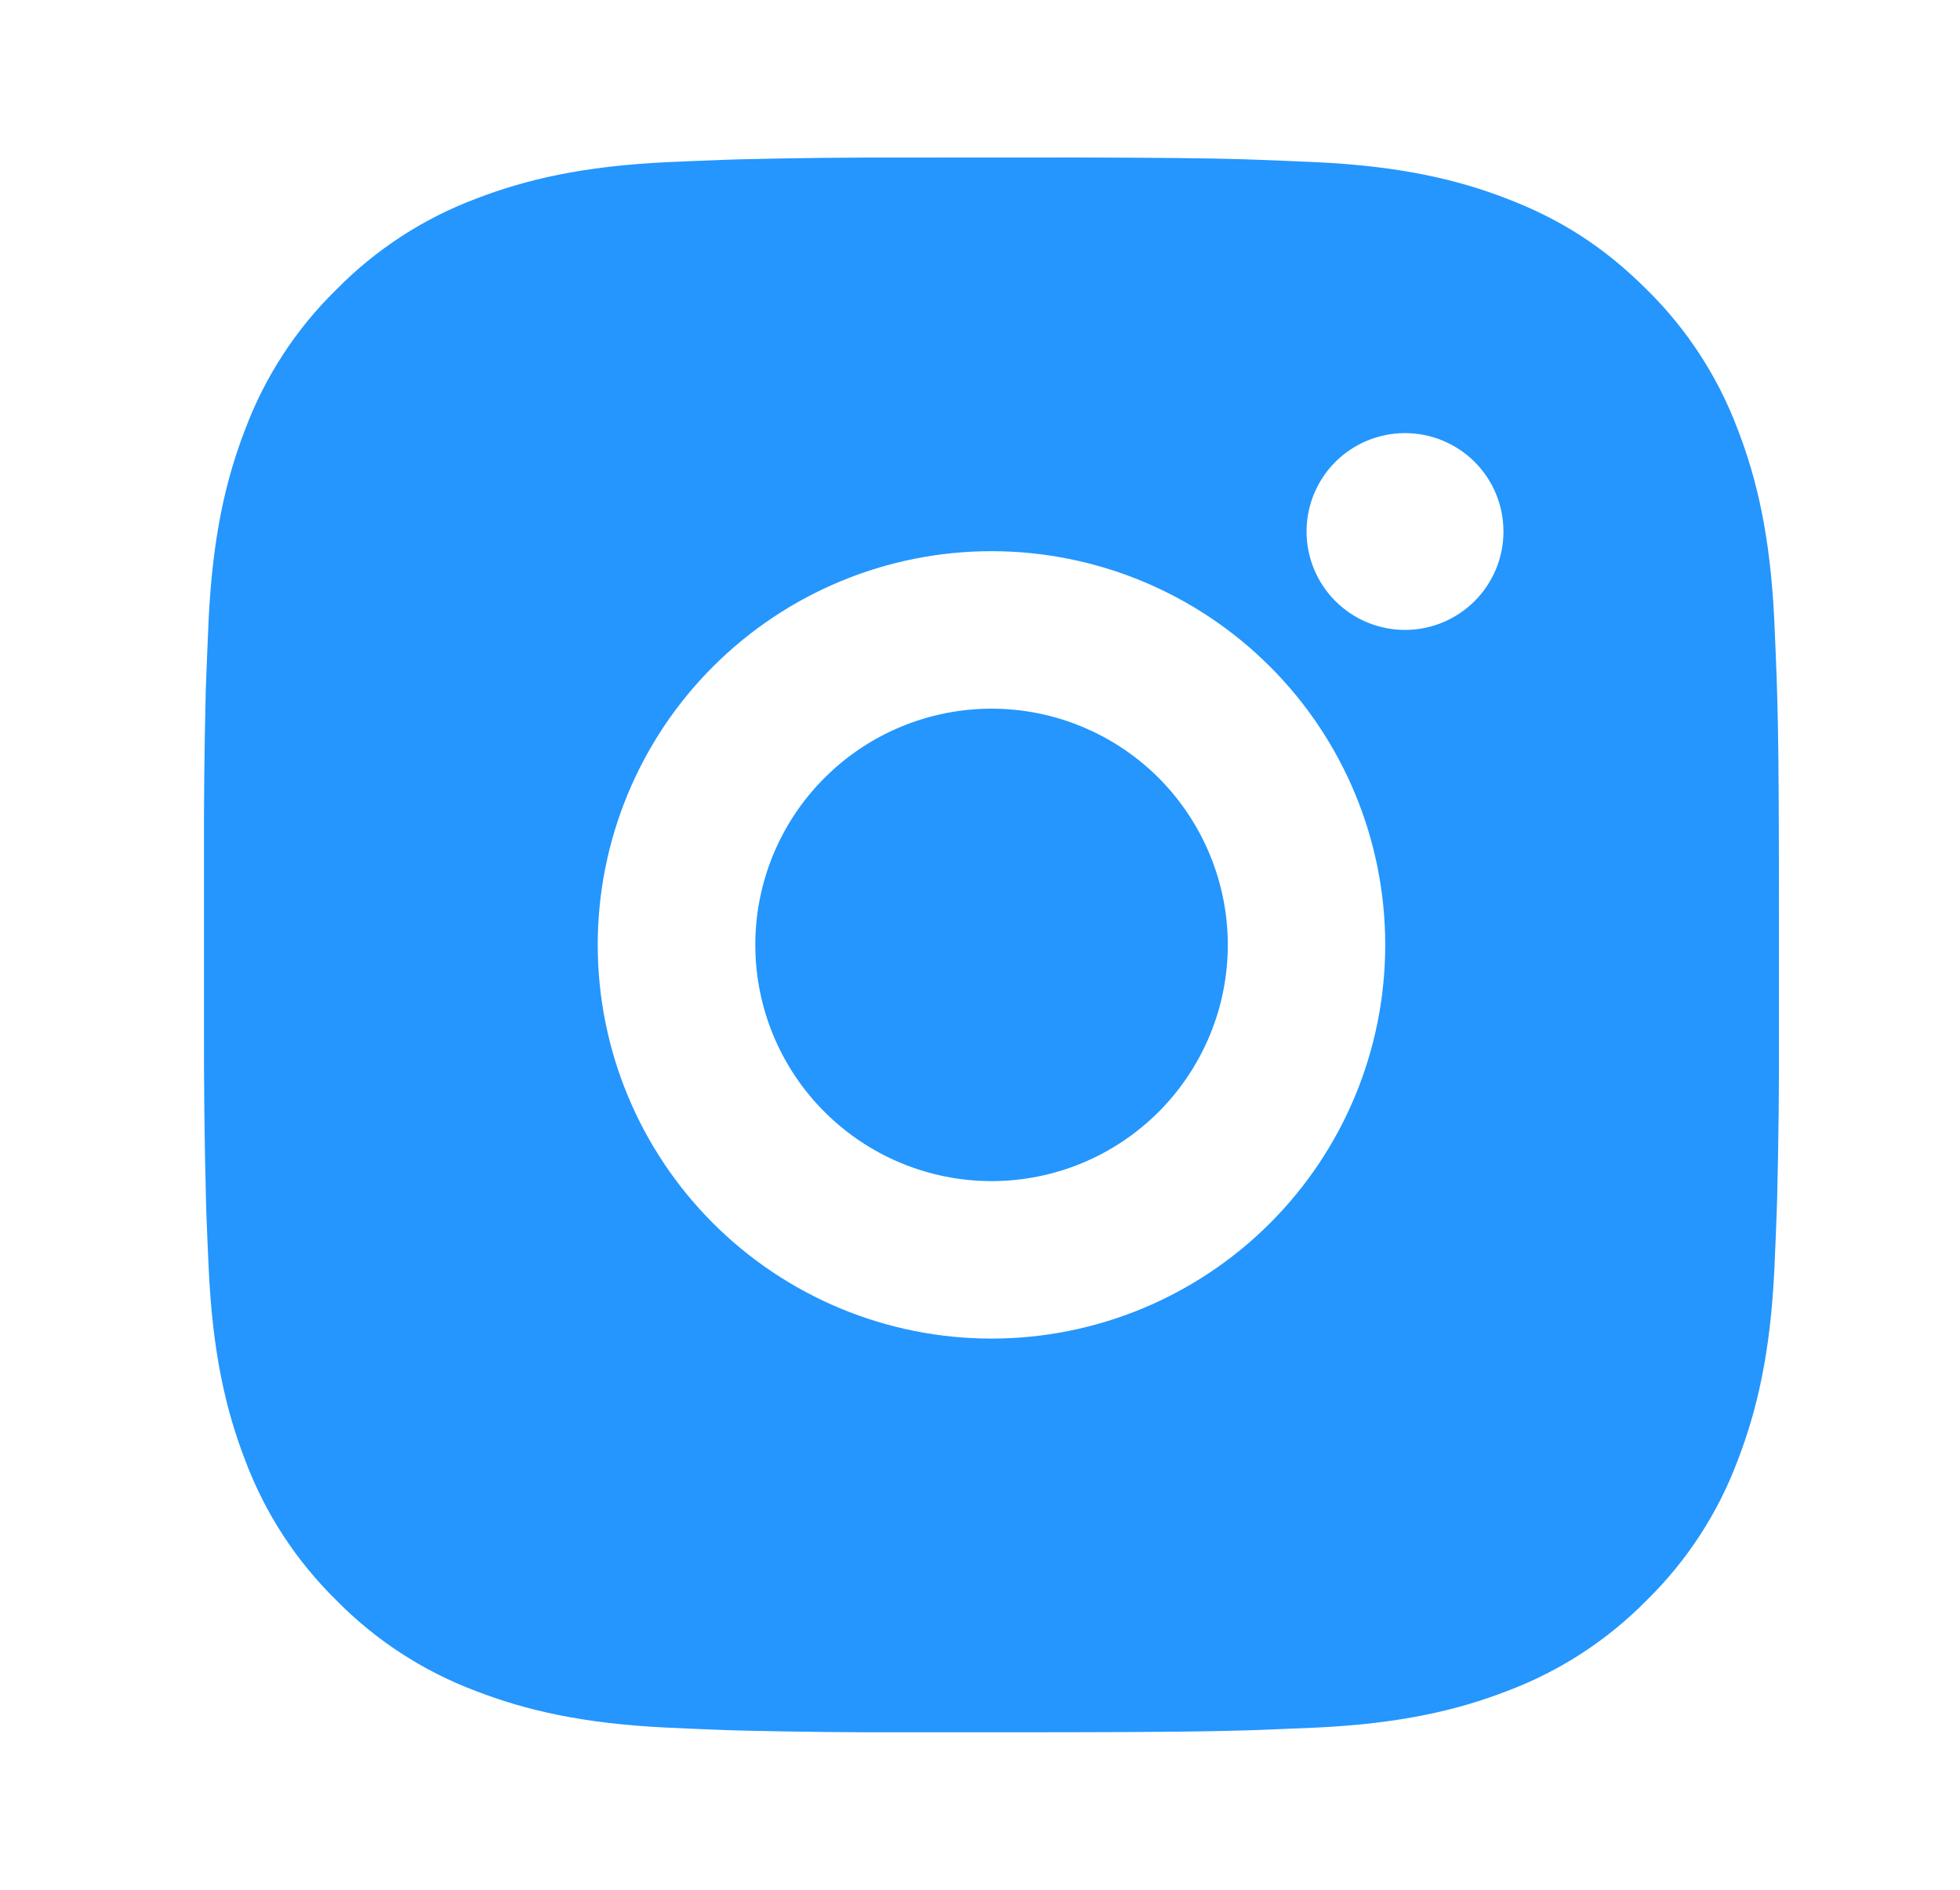 <svg width="28" height="27" viewBox="0 0 28 27" fill="none" xmlns="http://www.w3.org/2000/svg">
<path d="M15.321 2.25C16.586 2.253 17.229 2.26 17.783 2.276L18.002 2.284C18.253 2.293 18.502 2.304 18.802 2.317C20 2.374 20.816 2.563 21.533 2.841C22.275 3.126 22.901 3.513 23.526 4.138C24.098 4.7 24.541 5.38 24.823 6.131C25.101 6.848 25.29 7.665 25.347 8.863C25.36 9.162 25.371 9.411 25.38 9.664L25.387 9.882C25.404 10.435 25.411 11.078 25.413 12.344L25.414 13.183V14.656C25.417 15.477 25.408 16.298 25.388 17.118L25.381 17.336C25.372 17.589 25.361 17.838 25.348 18.137C25.291 19.335 25.1 20.151 24.823 20.869C24.542 21.62 24.099 22.3 23.526 22.862C22.964 23.434 22.284 23.877 21.533 24.159C20.816 24.437 20 24.626 18.802 24.683C18.535 24.695 18.268 24.706 18.002 24.716L17.783 24.723C17.229 24.739 16.586 24.747 15.321 24.749L14.481 24.75H13.009C12.188 24.753 11.367 24.744 10.546 24.724L10.328 24.717C10.061 24.707 9.794 24.696 9.527 24.683C8.33 24.626 7.513 24.437 6.795 24.159C6.045 23.877 5.365 23.435 4.803 22.862C4.23 22.3 3.787 21.62 3.505 20.869C3.227 20.152 3.038 19.335 2.982 18.137C2.969 17.87 2.958 17.603 2.948 17.336L2.942 17.118C2.921 16.298 2.912 15.477 2.914 14.656V12.344C2.911 11.523 2.919 10.702 2.939 9.882L2.947 9.664C2.956 9.411 2.967 9.162 2.98 8.863C3.037 7.665 3.226 6.849 3.504 6.131C3.786 5.38 4.23 4.699 4.804 4.138C5.366 3.566 6.045 3.123 6.795 2.841C7.513 2.563 8.329 2.374 9.527 2.317C9.826 2.304 10.076 2.293 10.328 2.284L10.546 2.277C11.366 2.257 12.187 2.248 13.008 2.251L15.321 2.25ZM14.164 7.875C12.672 7.875 11.242 8.468 10.187 9.523C9.132 10.577 8.539 12.008 8.539 13.5C8.539 14.992 9.132 16.423 10.187 17.477C11.242 18.532 12.672 19.125 14.164 19.125C15.656 19.125 17.087 18.532 18.142 17.477C19.197 16.423 19.789 14.992 19.789 13.5C19.789 12.008 19.197 10.577 18.142 9.523C17.087 8.468 15.656 7.875 14.164 7.875ZM14.164 10.125C14.607 10.125 15.046 10.212 15.456 10.382C15.865 10.551 16.237 10.8 16.551 11.113C16.864 11.427 17.113 11.799 17.282 12.208C17.452 12.617 17.54 13.056 17.54 13.499C17.54 13.943 17.453 14.382 17.283 14.791C17.113 15.2 16.865 15.573 16.552 15.886C16.238 16.2 15.866 16.448 15.457 16.618C15.047 16.788 14.608 16.875 14.165 16.875C13.27 16.875 12.412 16.519 11.779 15.886C11.146 15.254 10.79 14.395 10.79 13.5C10.79 12.605 11.146 11.746 11.779 11.114C12.412 10.481 13.27 10.125 14.165 10.125M20.072 6.188C19.698 6.188 19.341 6.336 19.077 6.599C18.813 6.863 18.665 7.221 18.665 7.594C18.665 7.967 18.813 8.324 19.077 8.588C19.341 8.852 19.698 9 20.072 9C20.444 9 20.802 8.852 21.066 8.588C21.33 8.324 21.478 7.967 21.478 7.594C21.478 7.221 21.33 6.863 21.066 6.599C20.802 6.336 20.444 6.188 20.072 6.188Z" fill="#2496FE"/>
</svg>
